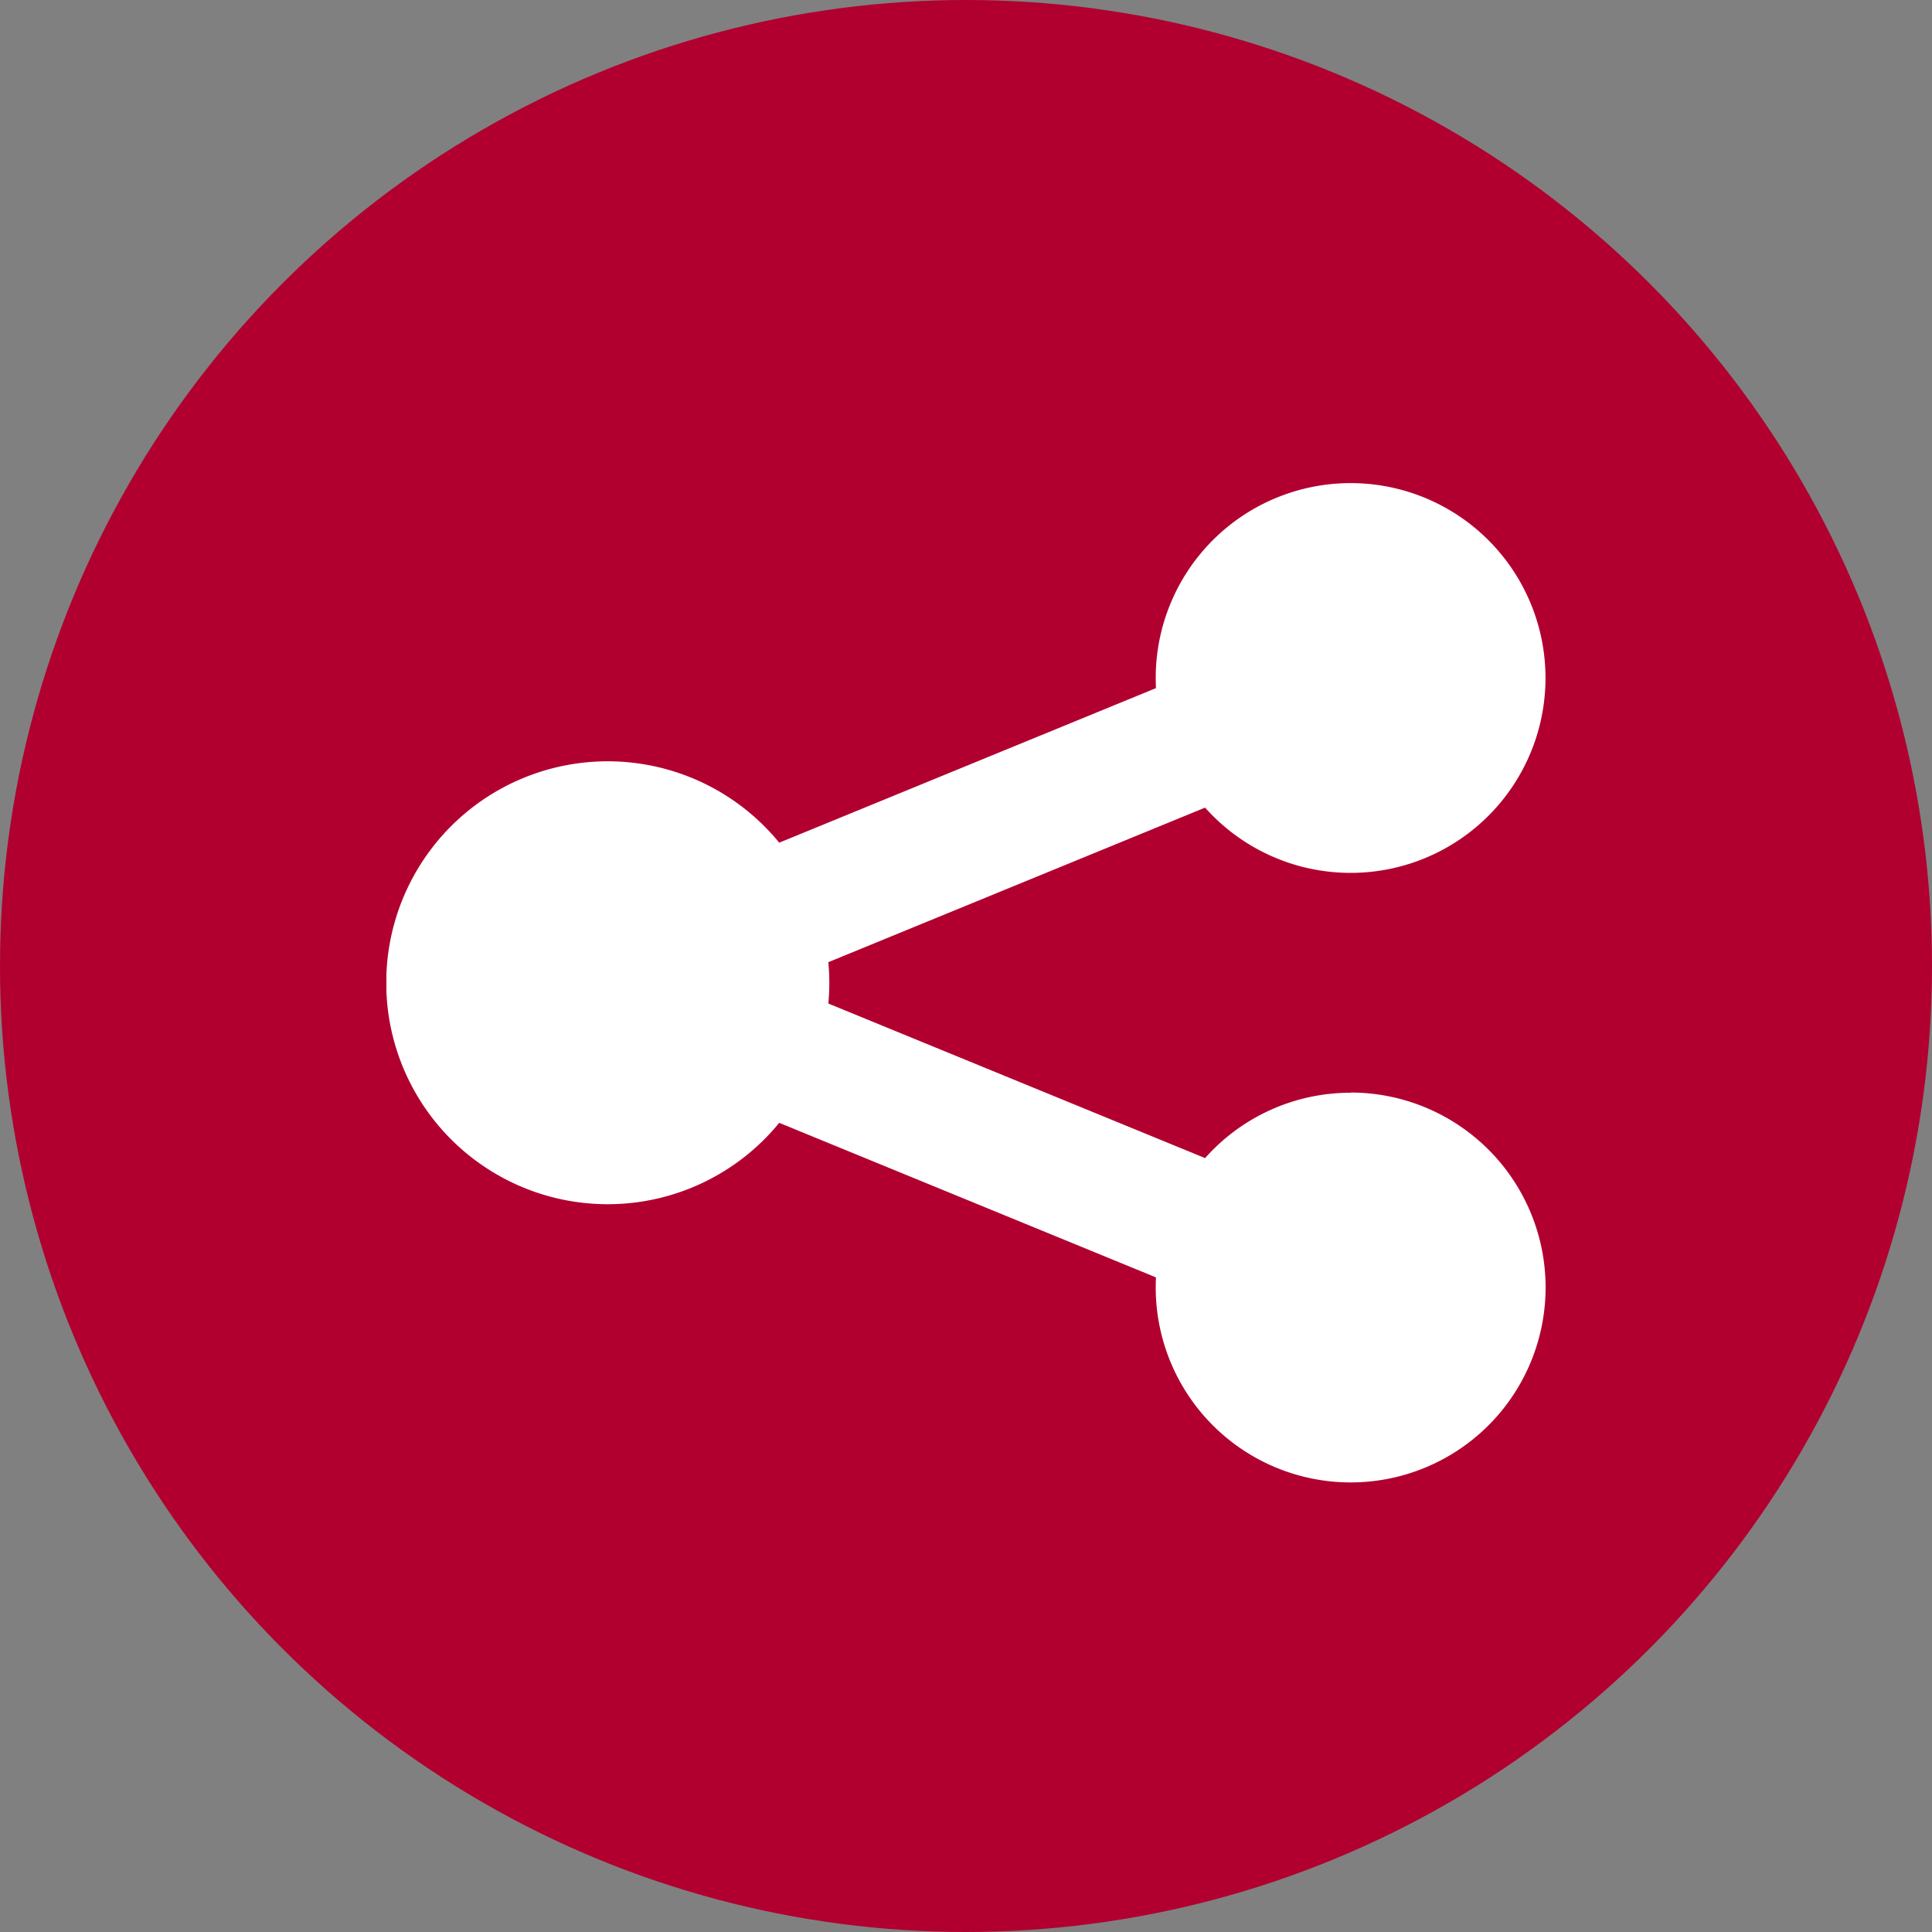 <svg xmlns="http://www.w3.org/2000/svg" xmlns:xlink="http://www.w3.org/1999/xlink" width="40" height="40" viewBox="0 0 40 40">
  <rect x="0" y="0" width="40" height="40" fill="#808080" stroke="none"/>
  <defs>
    <clipPath id="clip-path">
      <rect id="長方形_3680" data-name="長方形 3680" width="24" height="20.697" fill="none"/>
    </clipPath>
  </defs>
  <g id="グループ_6629" data-name="グループ 6629" transform="translate(-303 -527.678)">
    <circle id="楕円形_429" data-name="楕円形 429" cx="20" cy="20" r="20" transform="translate(303 527.678)" fill="#b1002f"/>
    <g id="グループ_6639" data-name="グループ 6639" transform="translate(311 537.677)">
      <g id="グループ_6638" data-name="グループ 6638" clip-path="url(#clip-path)">
        <path id="パス_9601" data-name="パス 9601" d="M19.964,12.625a4.025,4.025,0,0,0-3.014,1.353l-7.8-3.2c.013-.141.02-.284.02-.428s-.007-.287-.02-.428l7.8-3.2a4.035,4.035,0,1,0-1.022-2.683q0,.105.005.209l-7.8,3.2a4.585,4.585,0,1,0,0,5.8l7.8,3.2q-.005.1-.005.209a4.036,4.036,0,1,0,4.036-4.036" transform="translate(0)" fill="#fff"/>
      </g>
    </g>
  </g>
</svg>

